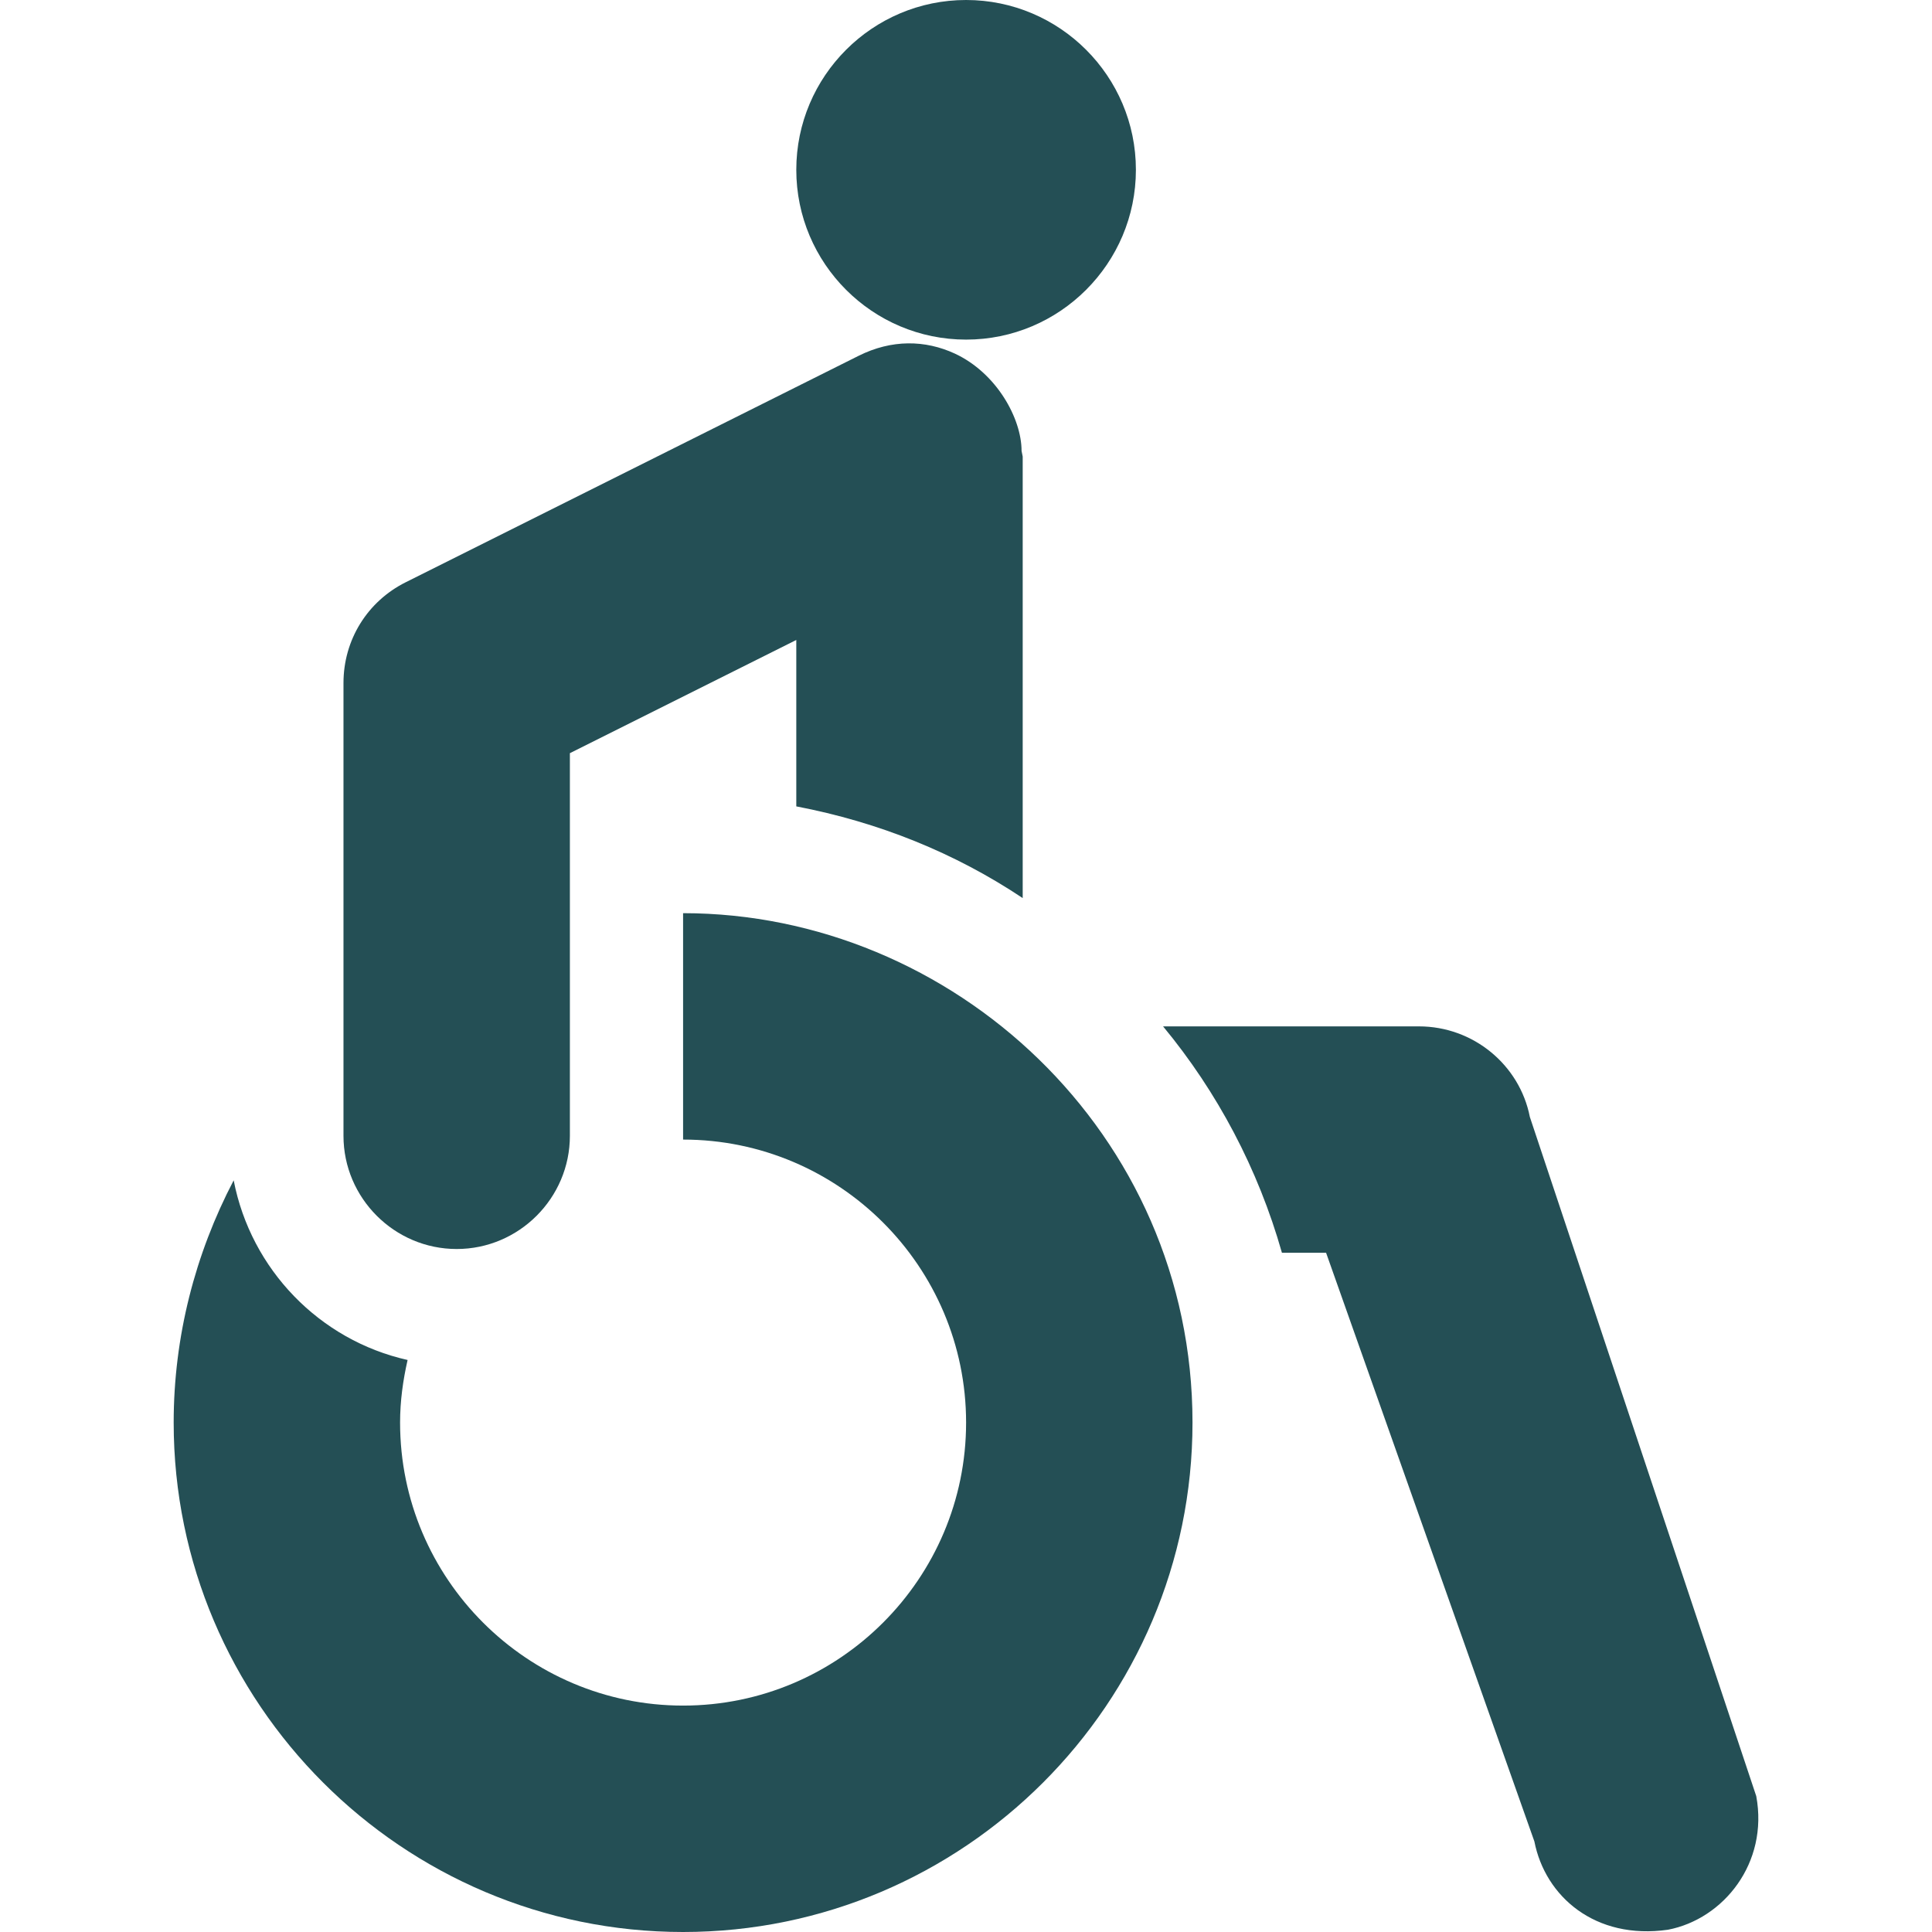 <?xml version="1.0"?>
<svg xmlns="http://www.w3.org/2000/svg" xmlns:xlink="http://www.w3.org/1999/xlink" version="1.1" id="Capa_1" x="0px" y="0px" viewBox="0 0 512 512" style="enable-background:new 0 0 512 512;" xml:space="preserve" width="512px" height="512px" class=""><g><g>
	<g>
		<path d="M256.026,0c-24.814,0-45,20.186-45,45c0,24.814,20.186,45,45,45c24.814,0,45-20.186,45-45    C301.026,20.186,280.84,0,256.026,0z" data-original="#000000" class="active-path" data-old_color="#000000" fill="#244F55"/>
	</g>
</g><g>
	<g>
		<path d="M270.726,119.5c0-8.602-6.621-20.658-17.699-25.801c-7.828-3.613-16.697-3.801-25.501,0.601l-120,60    c-10.199,5.099-16.5,15.3-16.5,26.7v120c0,16.5,13.501,30,30,30c16.5,0,30-13.5,30-30V199.6l60-30v44.099    c21.899,4.2,42.001,12.301,60,24.3V121L270.726,119.5z" data-original="#000000" class="active-path" data-old_color="#000000" fill="#244F55"/>
	</g>
</g><g>
	<g>
		<path d="M465.427,475.999L405.426,296c-2.699-13.801-15-24-29.399-24h-67.8c14.399,17.399,25.201,37.8,31.5,60h11.7l55.201,156    c2.855,14.595,16.111,26.157,35.4,23.399C456.761,508.566,468.712,493.72,465.427,475.999z" data-original="#000000" class="active-path" data-old_color="#000000" fill="#244F55"/>
	</g>
</g><g>
	<g>
		<path d="M181.026,242v60c41.353,0,75,33.647,75,75c0,41.353-33.647,75-75,75c-41.353,0-75-33.647-75-75    c0-5.718,0.775-11.235,1.992-16.591c-23.315-5.224-41.517-23.972-46.091-47.609c-10.201,19.5-15.901,41.4-15.901,64.2    c0,74.399,60.601,135,135,135s135-60.601,135-135C316.026,300.185,252.344,242,181.026,242z" data-original="#000000" class="active-path" data-old_color="#000000" fill="#244F55"/>
	</g>
</g></g> </svg>
